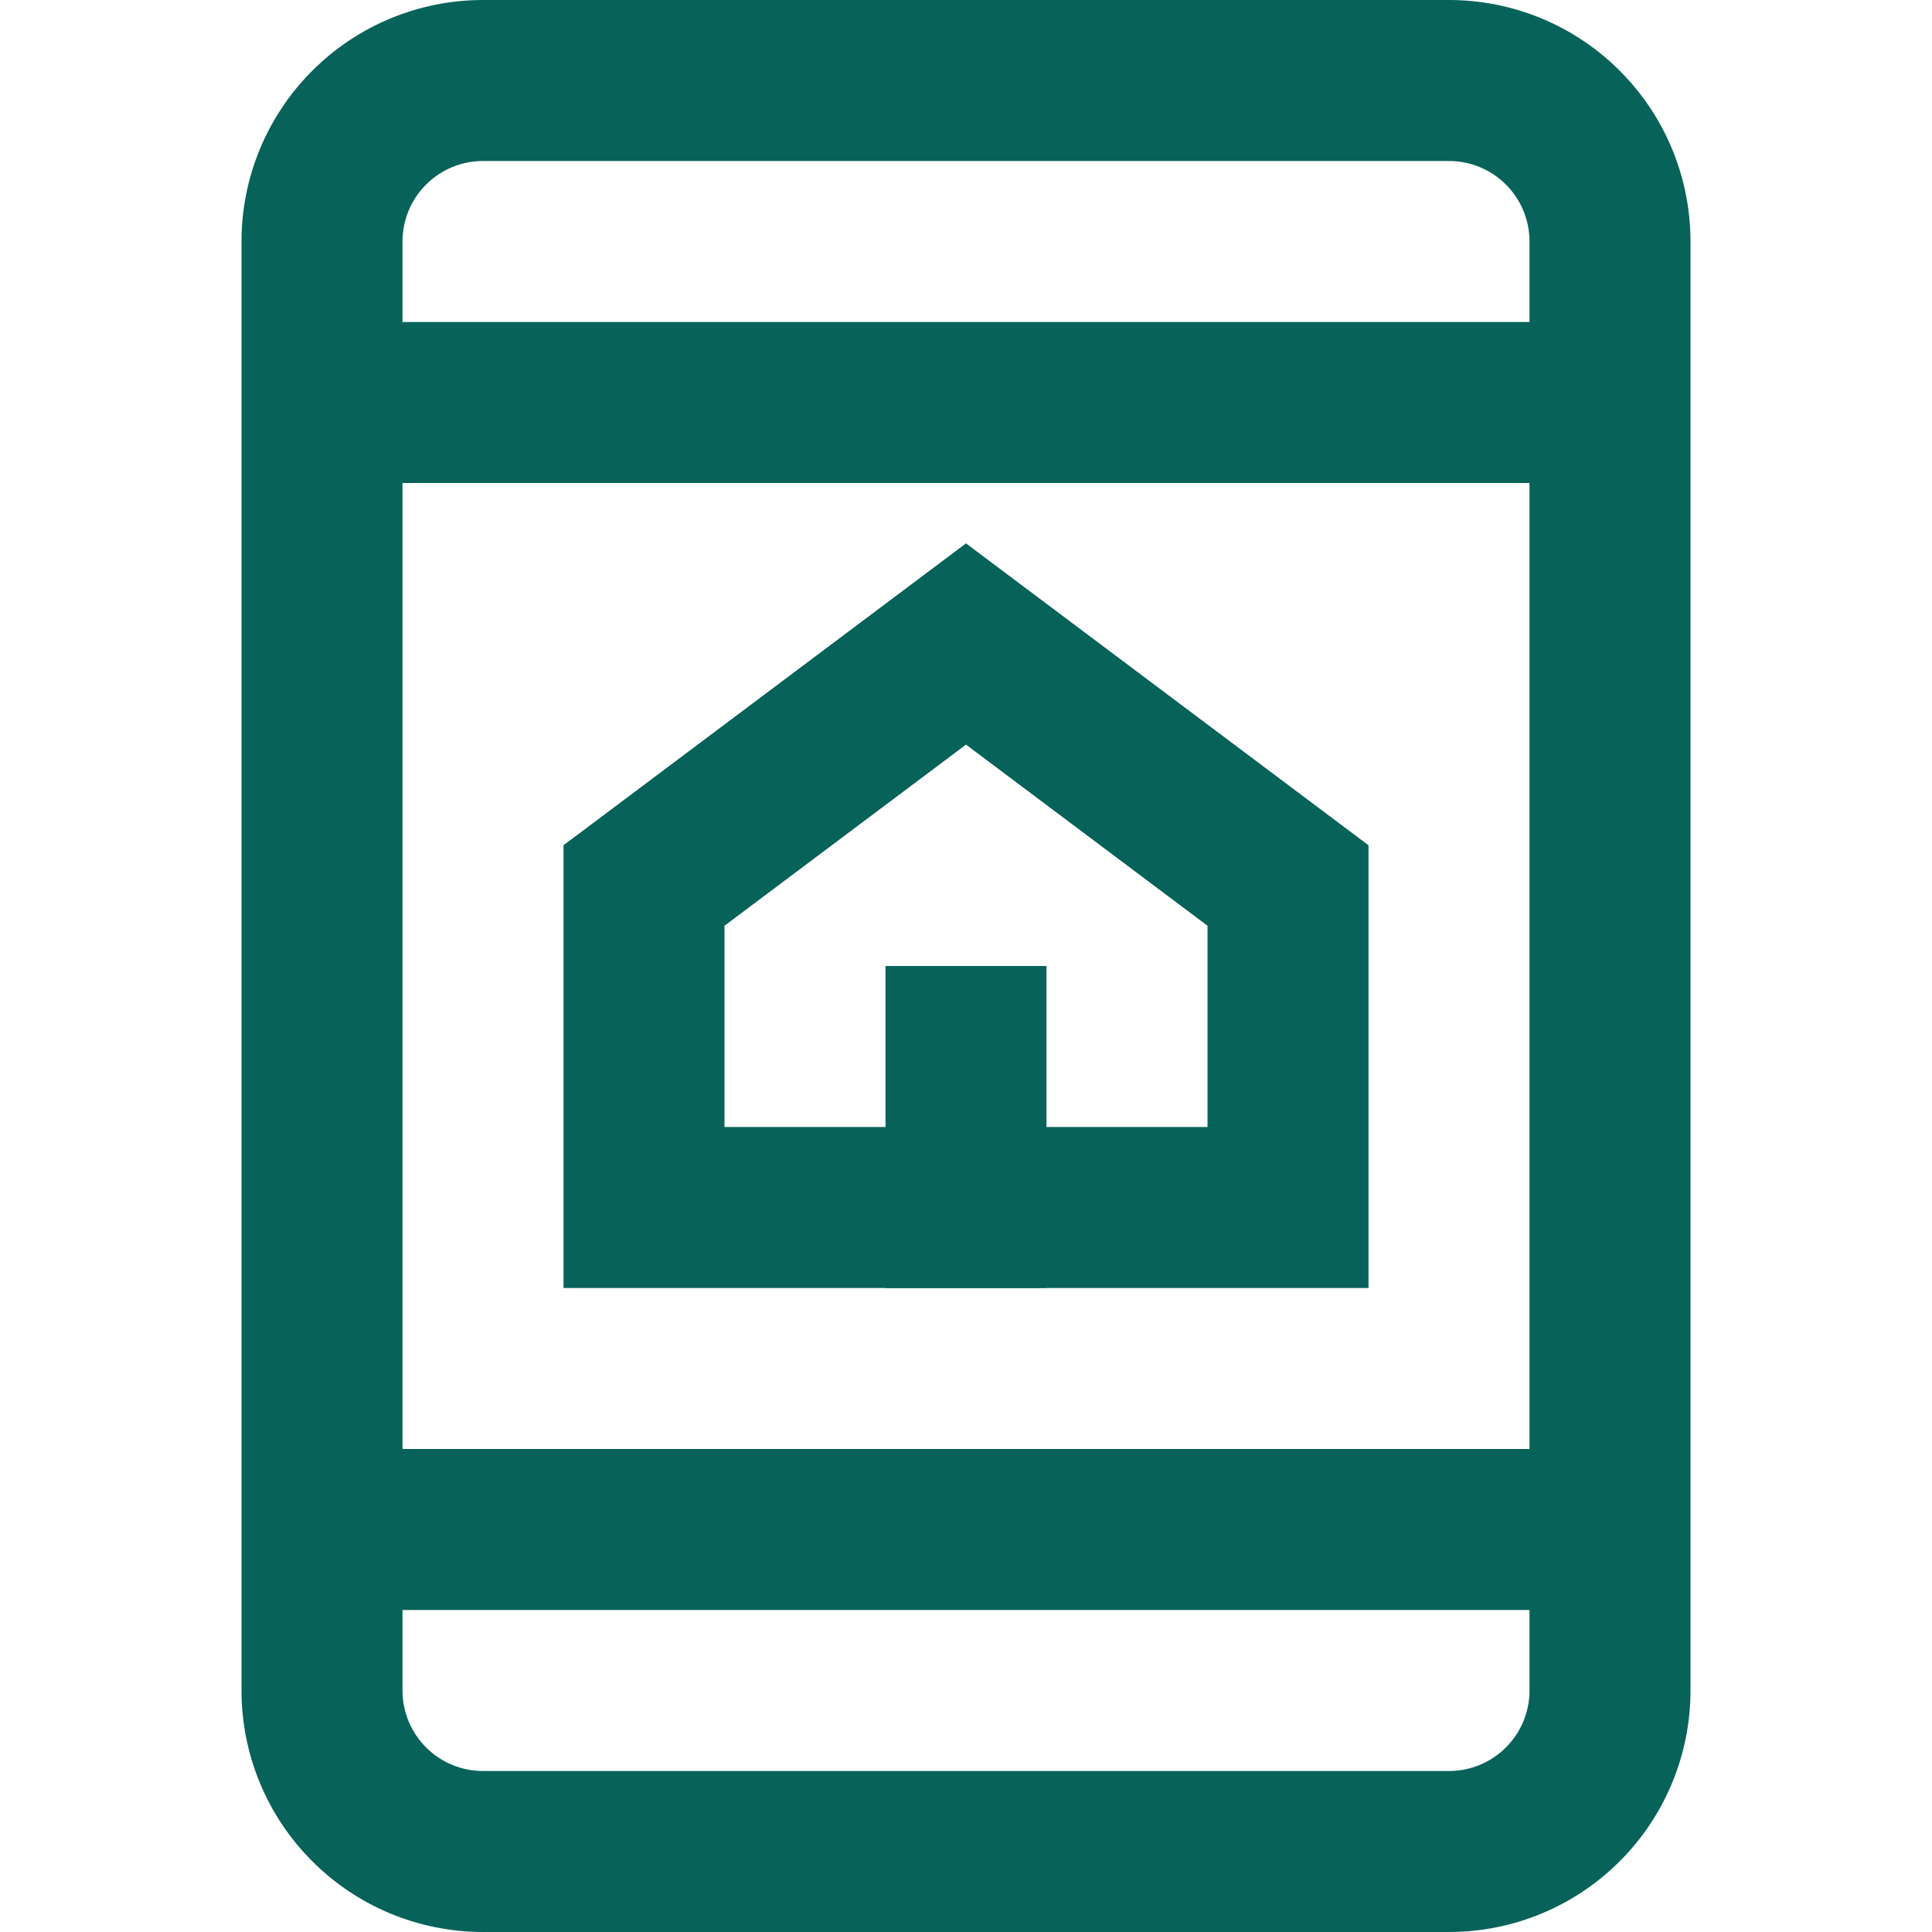 <svg width="24" height="24" viewBox="0 0 24 24" fill="none" xmlns="http://www.w3.org/2000/svg">
<path fill-rule="evenodd" clip-rule="evenodd" d="M12 6.75L17 10.5V16H7V10.5L12 6.75ZM9 11.5V14H15V11.5L12 9.25L9 11.5Z" fill="#07635A"/>
<path fill-rule="evenodd" clip-rule="evenodd" d="M13 12V16H11V12H13Z" fill="#07635A"/>
<path fill-rule="evenodd" clip-rule="evenodd" d="M6 2C5.735 2 5.48 2.105 5.293 2.293C5.105 2.48 5 2.735 5 3V21C5 21.265 5.105 21.52 5.293 21.707C5.48 21.895 5.735 22 6 22H18C18.265 22 18.52 21.895 18.707 21.707C18.895 21.52 19 21.265 19 21V3C19 2.735 18.895 2.48 18.707 2.293C18.52 2.105 18.265 2 18 2H6ZM3.879 0.879C4.441 0.316 5.204 0 6 0H18C18.796 0 19.559 0.316 20.121 0.879C20.684 1.441 21 2.204 21 3V21C21 21.796 20.684 22.559 20.121 23.121C19.559 23.684 18.796 24 18 24H6C5.204 24 4.441 23.684 3.879 23.121C3.316 22.559 3 21.796 3 21V3C3 2.204 3.316 1.441 3.879 0.879Z" fill="#07635A"/>
<path fill-rule="evenodd" clip-rule="evenodd" d="M20 20H4V18H20V20Z" fill="#07635A"/>
<path fill-rule="evenodd" clip-rule="evenodd" d="M20 6H4V4H20V6Z" fill="#07635A"/>
</svg>
